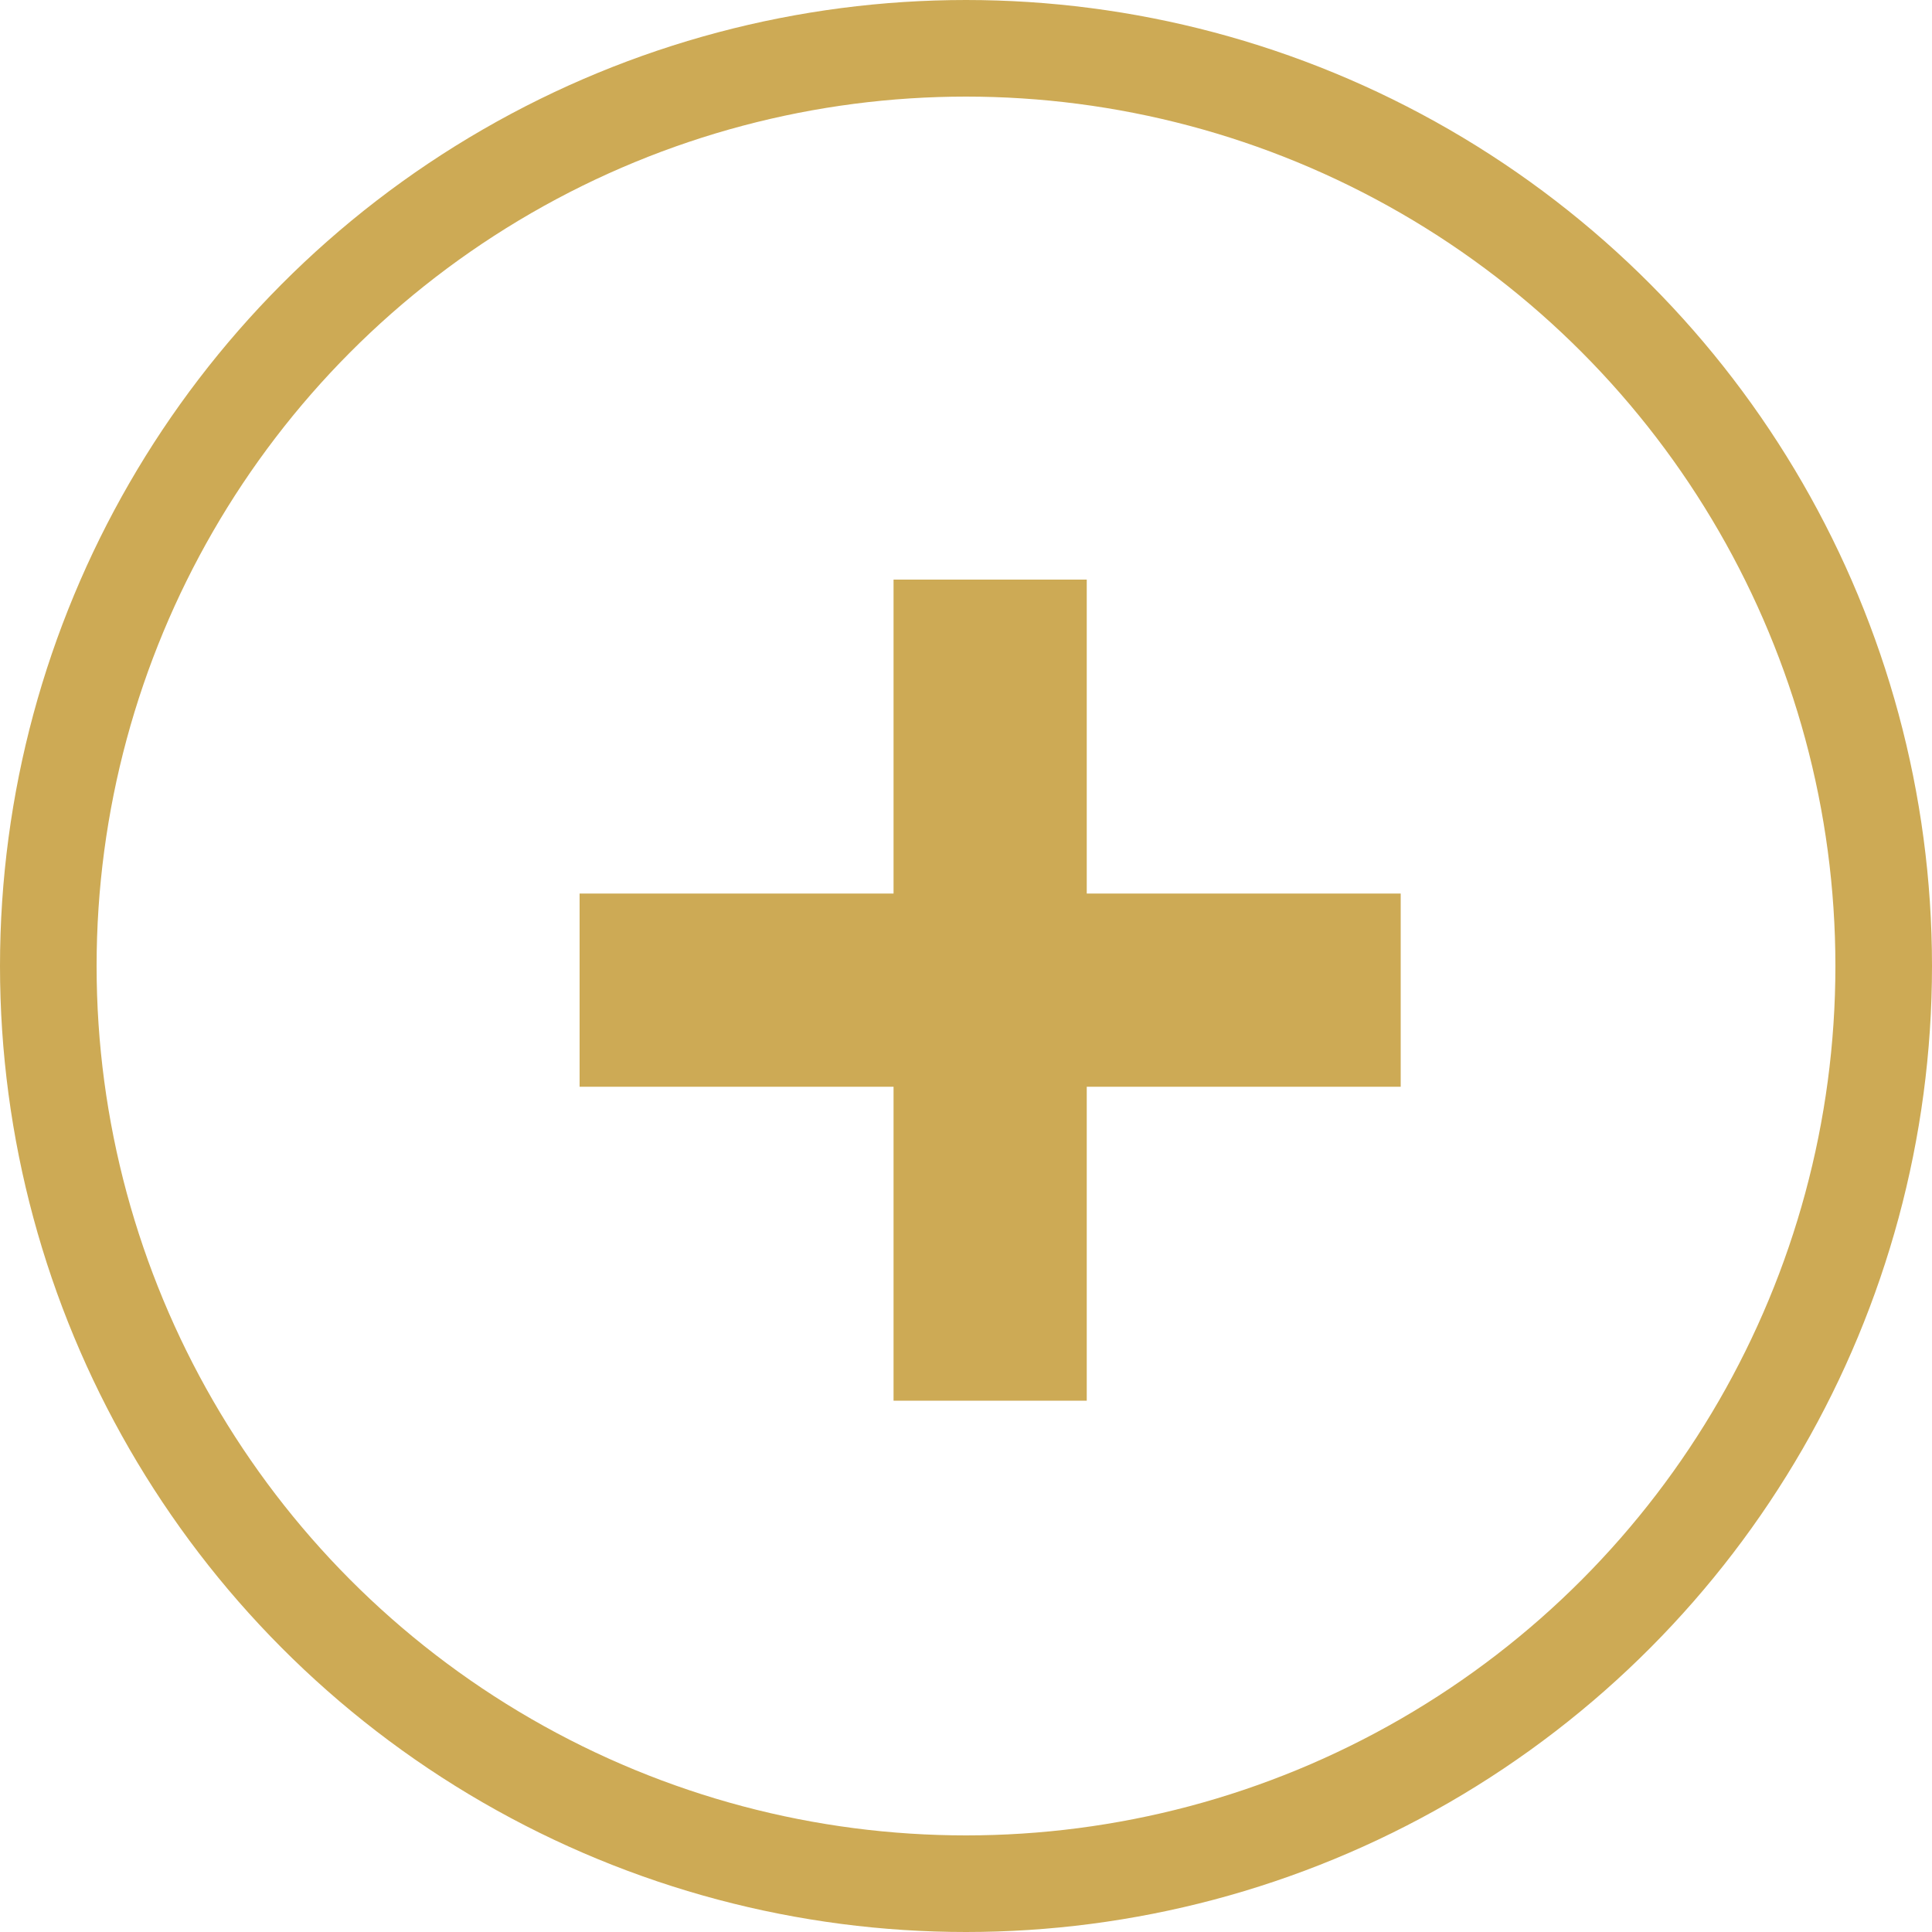 <?xml version="1.0" encoding="UTF-8"?> <svg xmlns="http://www.w3.org/2000/svg" width="20" height="20" viewBox="0 0 20 20" fill="none"><path d="M10.25 6V14.5M14.5 10.25L6 10.25" stroke="#CDAA55" stroke-width="2"></path><circle cx="10" cy="10" r="9.5" stroke="#CDAA55"></circle></svg> 